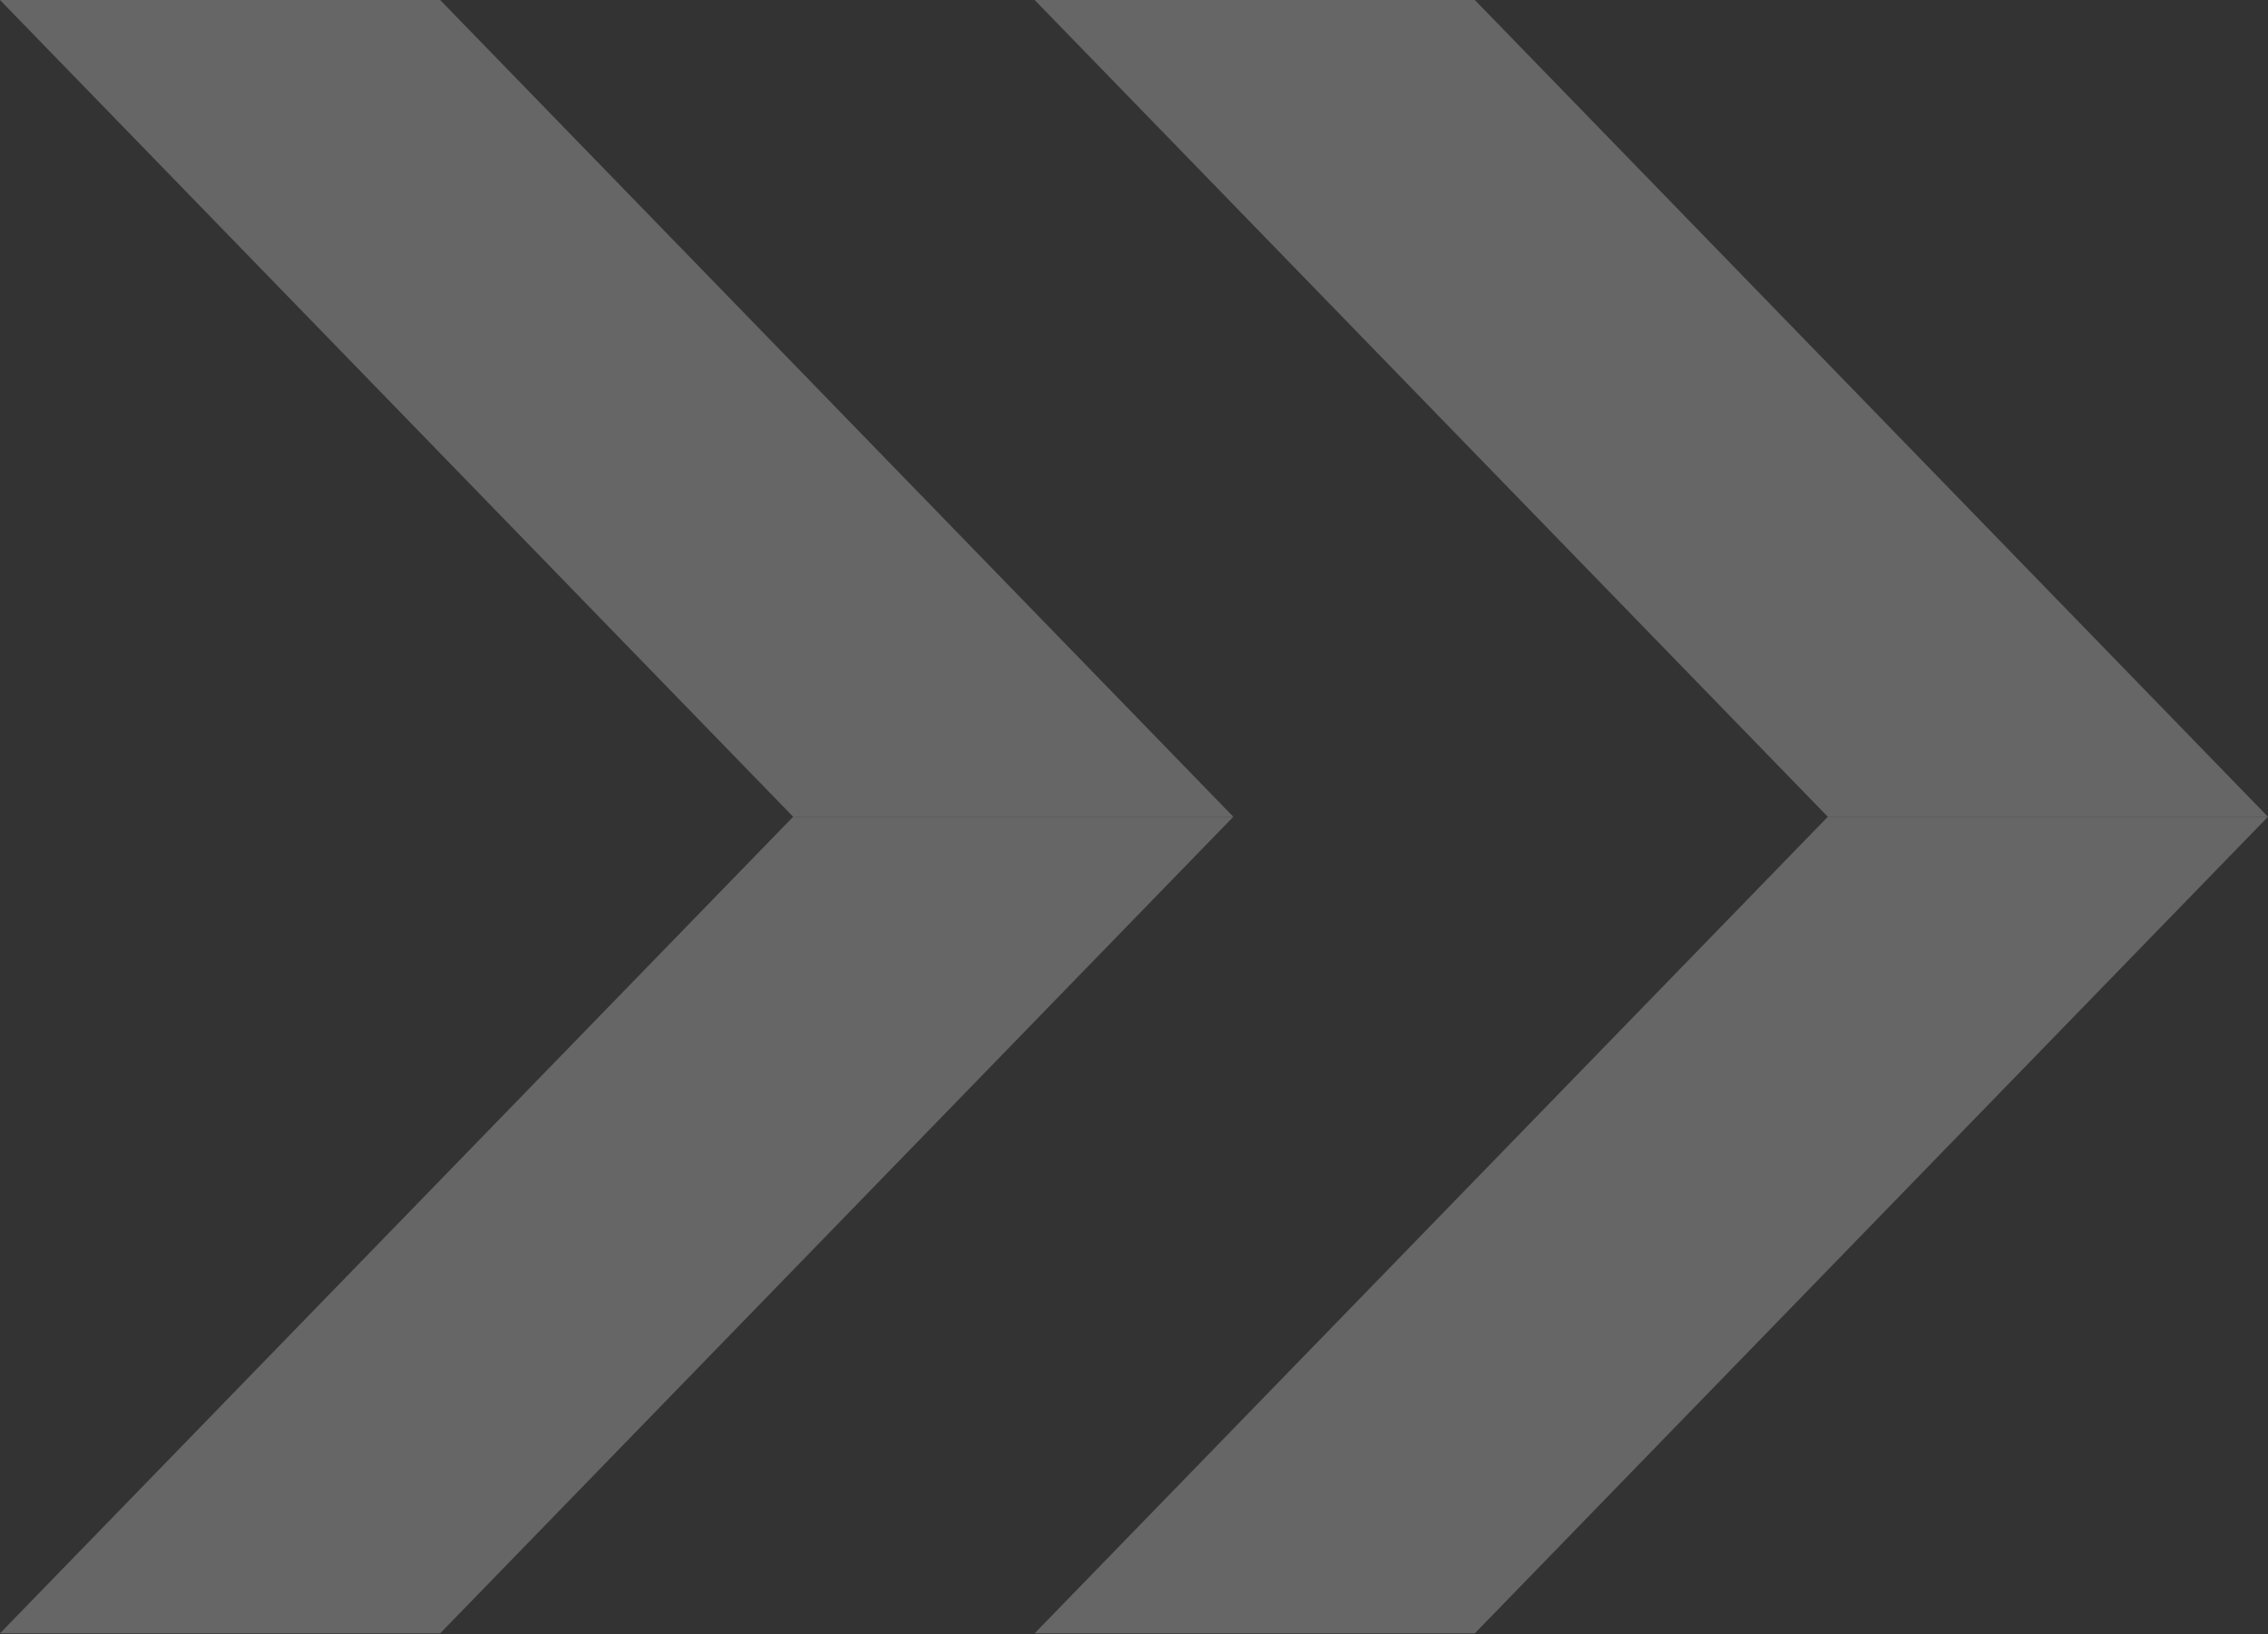 <svg width="93" height="67" viewBox="0 0 93 67" fill="none" xmlns="http://www.w3.org/2000/svg">
<rect x="0" y="0" width="93" height="67" fill="#333333" stroke="none"/>
<g opacity="0.25" clip-path="url(#clip0_1953_438)">
<path d="M50.573 33.489H32.524L0 0H18.049L50.573 33.489Z" fill="white"/>
<path d="M0 66.97H18.049L50.573 33.489H32.524L0 66.97Z" fill="white"/>
<path d="M92.999 33.489H74.95L42.426 0H60.475L92.999 33.489Z" fill="white"/>
<path d="M42.426 66.97H60.475L92.999 33.489H74.95L42.426 66.97Z" fill="white"/>
</g>
<defs>
<clipPath id="clip0_1953_438">
<rect width="93" height="66.97" fill="white"/>
</clipPath>
</defs>
</svg>
